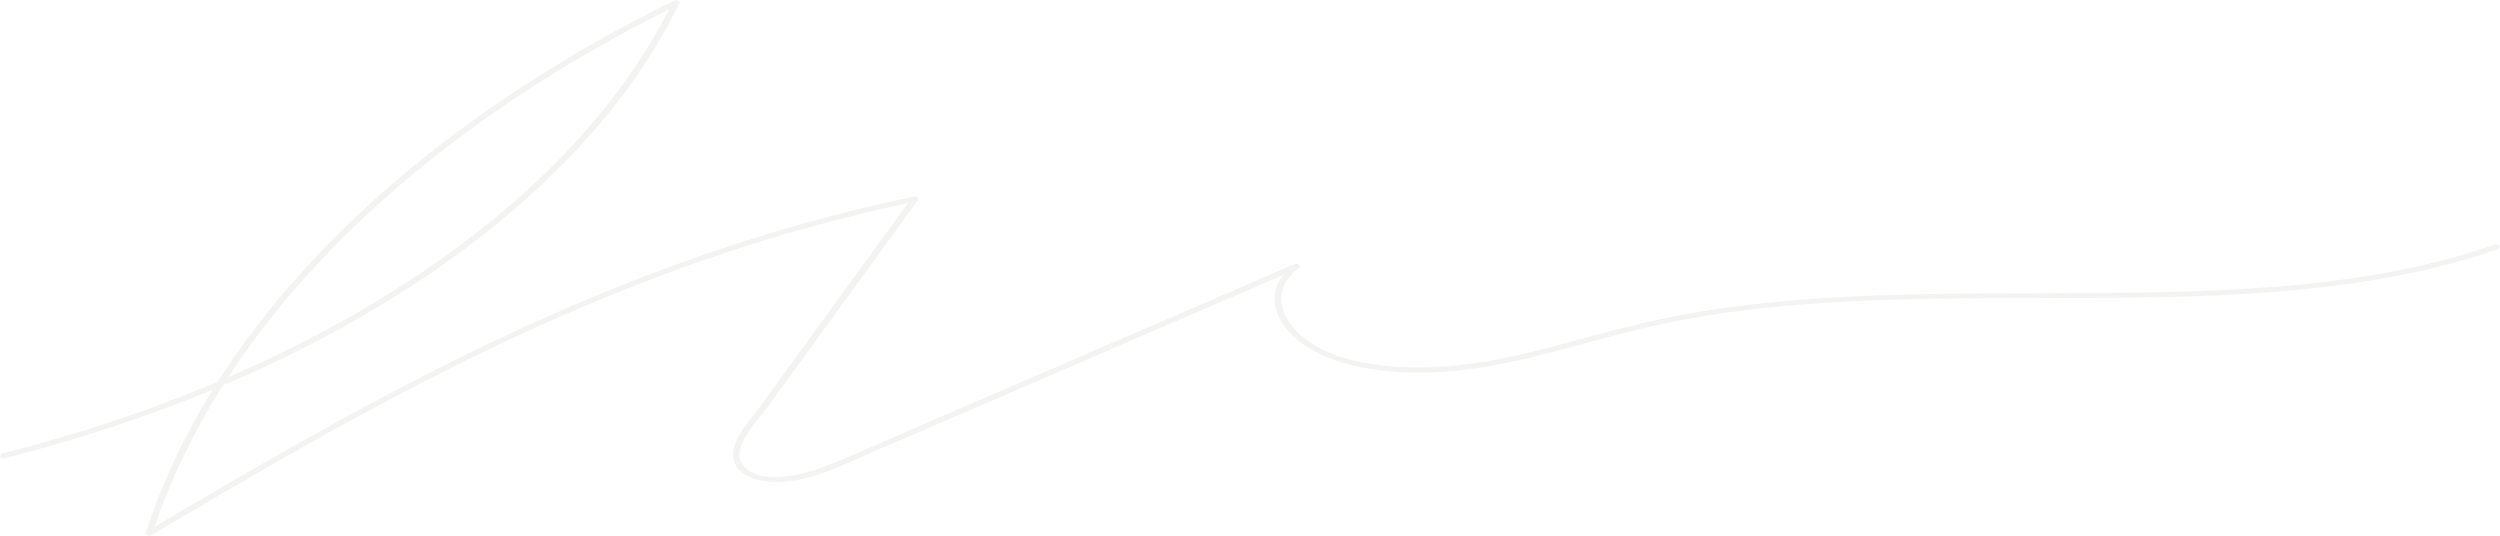 <?xml version="1.0" encoding="UTF-8"?> <svg xmlns="http://www.w3.org/2000/svg" width="1539" height="330" viewBox="0 0 1539 330" fill="none"><path opacity="0.2" d="M2.515 281.314C79.553 261.886 150.409 234.185 211.758 200.102C273.249 165.933 325.172 125.469 364.181 80.892C386.215 55.72 404.046 29.246 417.287 1.938C417.675 1.141 416.084 0.736 415.166 1.19C350.226 33.186 292.754 70.497 244.421 111.772C196.334 152.838 157.305 197.733 128.803 244.949C112.481 271.999 99.689 299.785 90.549 328.026C90.305 328.75 91.733 329.339 92.671 328.775C200.924 264.917 311.523 199.967 445.034 155.293C482.961 142.602 522.541 131.752 563.57 123.235L562.121 122.106C541.413 150.58 520.725 179.053 500.017 207.527C489.776 221.629 479.513 235.719 469.272 249.821C462.029 259.775 450.073 271.606 452.46 282.946C454.337 291.869 467.17 296.901 481.513 295.87C501.344 294.434 517.849 285.794 533.436 279.068C574.75 261.247 616.044 243.414 657.358 225.594C704.446 205.269 751.533 184.957 798.621 164.632L797.071 163.43C783.646 173.469 782.524 186.921 790.114 198.691C798.784 212.105 817.085 221.408 839.752 225.63C900.631 236.946 958.002 213.676 1012.43 200.998C1122.69 175.322 1243.94 185.865 1359.17 181.275C1421.15 178.808 1483.13 171.64 1537.38 152.654C1538.81 152.163 1537.52 150.837 1536.09 151.328C1439.82 185.006 1324.54 180.624 1217.25 181.447C1163.69 181.852 1109.61 183.325 1057.36 190.971C1030.2 194.947 1004.54 201.01 979.118 207.945C950.637 215.726 921.727 223.998 890.328 226.293C858.929 228.588 825.899 225.299 805.211 210.915C787.094 198.322 780.504 178.256 798.866 164.522C799.682 163.908 798.601 162.767 797.316 163.319C720.482 196.469 643.668 229.619 566.834 262.782C548.329 270.759 530.172 279.154 511.198 286.727C496.978 292.397 470.169 300.178 458.153 288.433C446.789 277.35 464.151 260.658 471.475 250.606C481.105 237.351 490.735 224.109 500.364 210.853C521.684 181.533 543.005 152.212 564.304 122.891C564.712 122.339 564.019 121.517 562.856 121.762C418.022 151.868 296.65 210.35 186.031 272.526C153.836 290.629 122.315 309.15 90.855 327.707L92.977 328.456C109.074 278.786 136.556 230.54 174.259 185.301C211.778 140.295 259.213 98.296 315.114 60.825C346.513 39.777 380.584 20.213 416.961 2.294L414.839 1.546C391.642 49.362 354.204 94.466 305.362 134.673C255.928 175.359 194.926 211.013 125.661 239.376C86.754 255.307 45.257 268.906 1.841 279.854C0.352 280.234 1.005 281.719 2.515 281.339V281.314Z" fill="#C7C6BB"></path><path opacity="0.2" fill-rule="evenodd" clip-rule="evenodd" d="M1.842 279.854C45.257 268.906 86.755 255.307 125.661 239.376C128.206 238.335 130.739 237.283 133.26 236.221C133.692 236.04 134.124 235.858 134.555 235.675C134.808 235.278 135.062 234.881 135.317 234.484C163.143 191.096 199.9 149.793 244.421 111.772C292.413 70.788 349.416 33.712 413.793 1.867C414.075 1.728 414.357 1.588 414.64 1.449C414.734 1.402 414.828 1.356 414.922 1.31C415.004 1.27 415.085 1.23 415.166 1.19C415.343 1.102 415.545 1.047 415.753 1.02C416.445 0.93 417.203 1.156 417.329 1.576C417.362 1.684 417.352 1.806 417.287 1.938C417.205 2.109 417.122 2.28 417.038 2.451C416.889 2.757 416.739 3.064 416.589 3.37C403.422 30.172 385.83 56.16 364.181 80.892C325.172 125.469 273.249 165.933 211.758 200.102C188.487 213.031 163.848 225.041 138.022 236.029C137.589 236.214 137.156 236.397 136.722 236.581C136.472 236.976 136.222 237.371 135.972 237.767C118.147 266.036 104.133 295.166 94.177 324.819C94.048 325.205 93.919 325.59 93.791 325.976C94.141 325.769 94.491 325.563 94.841 325.357C124.978 307.587 155.196 289.865 186.031 272.526C296.208 210.599 417.051 152.336 561.118 122.125C561.385 122.069 561.651 122.013 561.918 121.958C562.045 121.931 562.172 121.904 562.299 121.878C562.484 121.839 562.67 121.801 562.856 121.762C562.89 121.755 562.924 121.748 562.957 121.743C564.015 121.572 564.648 122.294 564.347 122.826C564.334 122.848 564.32 122.87 564.304 122.891C564.095 123.179 563.887 123.466 563.678 123.754C563.599 123.862 563.52 123.97 563.442 124.078C542.472 152.944 521.483 181.809 500.494 210.675L500.364 210.853C495.55 217.481 490.735 224.105 485.92 230.73C481.105 237.354 476.29 243.979 471.475 250.606C470.285 252.239 468.831 254.047 467.278 255.978C459.268 265.933 448.635 279.15 458.153 288.433C470.169 300.178 496.978 292.397 511.198 286.727C523.997 281.618 536.425 276.136 548.839 270.66C554.827 268.018 560.812 265.378 566.834 262.782C642.674 230.048 718.495 197.327 794.334 164.605C795.246 164.212 796.157 163.819 797.068 163.426C797.071 163.425 797.074 163.424 797.076 163.422C797.156 163.388 797.236 163.354 797.316 163.319C797.571 163.209 797.819 163.166 798.045 163.173C798.688 163.192 799.158 163.612 799.149 164.029C799.145 164.204 799.058 164.377 798.866 164.522C798.792 164.577 798.719 164.633 798.645 164.688C798.59 164.73 798.535 164.772 798.48 164.815C798.324 164.935 798.169 165.055 798.017 165.176C797.511 165.577 797.025 165.983 796.56 166.393C781.114 180.028 787.901 198.883 805.211 210.915C825.899 225.299 858.93 228.588 890.328 226.293C920.059 224.12 947.558 216.588 974.575 209.188C976.091 208.773 977.605 208.358 979.118 207.945C1004.54 201.01 1030.2 194.947 1057.36 190.971C1109.61 183.325 1163.69 181.852 1217.25 181.447C1230.18 181.348 1243.22 181.324 1256.33 181.301C1352.04 181.128 1451.41 180.949 1536.09 151.328C1537.52 150.837 1538.81 152.163 1537.38 152.654C1483.13 171.64 1421.15 178.808 1359.17 181.275C1325.21 182.628 1290.72 182.666 1256.15 182.705C1173.42 182.797 1090.19 182.889 1012.43 200.998C1000.68 203.737 988.779 206.97 976.74 210.242C933.05 222.116 887.479 234.502 839.752 225.63C817.085 221.408 798.784 212.105 790.114 198.691C783.762 188.84 783.512 177.811 791.47 168.59C791.89 168.104 792.333 167.622 792.8 167.145C792.195 167.406 791.59 167.667 790.986 167.928C769.987 176.991 748.988 186.052 727.99 195.113C704.446 205.272 680.902 215.431 657.358 225.594C636.701 234.504 616.049 243.417 595.397 252.331C574.745 261.244 554.093 270.158 533.436 279.068C531.134 280.062 528.812 281.097 526.461 282.144C512.901 288.189 498.415 294.646 481.513 295.87C467.17 296.901 454.337 291.869 452.461 282.946C450.522 273.738 458.04 264.207 464.813 255.619C466.381 253.631 467.91 251.693 469.272 249.821C474.393 242.77 479.519 235.722 484.645 228.674C489.771 221.626 494.897 214.578 500.018 207.527C510.37 193.292 520.718 179.057 531.065 164.822C540.772 151.468 550.48 138.114 560.191 124.76C560.425 124.438 560.659 124.116 560.893 123.794C560.504 123.876 560.114 123.958 559.725 124.041C520.067 132.433 481.775 142.999 445.034 155.293C312.054 199.79 201.804 264.401 93.962 328.013C93.685 328.177 93.407 328.341 93.129 328.505C93.058 328.547 92.987 328.589 92.915 328.631C92.834 328.679 92.753 328.727 92.671 328.775C92.484 328.887 92.277 328.954 92.068 328.983C91.456 329.067 90.824 328.828 90.603 328.466C90.6 328.461 90.597 328.455 90.593 328.45C90.52 328.32 90.499 328.176 90.549 328.026C90.608 327.846 90.666 327.666 90.725 327.486C90.809 327.225 90.894 326.965 90.98 326.705C100.09 298.919 112.736 271.577 128.803 244.949C129.937 243.07 131.087 241.196 132.255 239.325C132.499 238.934 132.743 238.543 132.989 238.152C132.563 238.33 132.137 238.507 131.711 238.684C91.252 255.514 47.959 269.853 2.515 281.314V281.339C1.005 281.719 0.352 280.234 1.842 279.854ZM3.315 281.937V281.962L2.71 282.114C1.723 282.363 0.701 282.054 0.323 281.208C0.13 280.776 0.161 280.275 0.441 279.856C0.708 279.455 1.147 279.205 1.644 279.078L1.646 279.078C45.026 268.139 86.488 254.552 125.358 238.636C128.258 237.449 131.144 236.248 134.014 235.035C161.963 191.213 198.993 149.515 243.902 111.163C292.179 69.935 349.555 32.666 414.364 0.693L414.431 0.553L414.557 0.598C414.642 0.556 414.727 0.514 414.812 0.472C415.484 0.14 416.328 0.136 416.954 0.331C417.266 0.428 417.635 0.608 417.885 0.936C418.091 1.207 418.179 1.531 418.137 1.861L419.019 2.172L417.762 2.791C404.513 29.992 386.724 56.353 364.783 81.419C325.703 126.077 273.702 166.597 212.146 200.801L211.758 200.102L212.146 200.801C188.528 213.923 163.505 226.098 137.264 237.22C119.354 265.466 105.261 294.572 95.231 324.198C125.105 306.585 155.068 289.019 185.639 271.829L186.031 272.526L185.639 271.829C296.066 209.761 417.255 151.345 561.819 121.161L561.961 120.966L562.128 121.096C562.316 121.057 562.505 121.018 562.693 120.979C563.478 120.814 564.217 120.989 564.708 121.436C565.189 121.874 565.443 122.646 564.981 123.32L565.425 123.667L564.606 123.837C543.421 152.999 522.216 182.162 501.011 211.324C496.249 217.879 491.487 224.431 486.725 230.983L486.567 231.2C481.752 237.825 476.937 244.449 472.122 251.077L472.122 251.078C470.921 252.725 469.445 254.56 467.883 256.502C467.048 257.539 466.189 258.607 465.334 259.694C462.86 262.838 460.39 266.174 458.503 269.525C456.612 272.884 455.346 276.196 455.209 279.295C455.075 282.355 456.038 285.253 458.711 287.86L458.712 287.861C464.446 293.465 473.823 294.496 483.755 293.316C493.639 292.142 503.823 288.806 510.901 285.984C523.688 280.88 536.094 275.408 548.501 269.934C554.492 267.291 560.483 264.648 566.517 262.047C643.246 228.93 719.954 195.826 796.682 162.721L797.08 162.424L797.191 162.51C798.036 162.221 798.874 162.408 799.411 162.886C799.695 163.139 799.932 163.514 799.948 163.969C799.956 164.18 799.915 164.38 799.835 164.561L800.182 164.83L799.255 165.23C790.362 171.923 787.598 180.049 789.144 187.994C790.709 196.032 796.717 204.037 805.668 210.258L805.211 210.915L805.668 210.258C826.118 224.477 858.91 227.788 890.27 225.495C919.92 223.328 947.35 215.815 974.382 208.411C975.891 207.998 977.4 207.585 978.907 207.173L979.118 207.945L978.907 207.173C1004.35 200.234 1030.04 194.162 1057.24 190.179C1109.55 182.525 1163.68 181.052 1217.24 180.647C1230.18 180.548 1243.22 180.524 1256.34 180.5C1352.07 180.326 1451.29 180.145 1535.83 150.573L1535.83 150.572C1536.81 150.237 1537.82 150.487 1538.38 151.066C1538.67 151.361 1538.92 151.85 1538.74 152.409C1538.58 152.943 1538.11 153.248 1537.64 153.409C1483.28 172.434 1421.21 179.606 1359.2 182.074C1325.23 183.427 1290.71 183.466 1256.12 183.505C1232.04 183.532 1207.93 183.559 1183.95 184.029C1125.47 185.176 1067.66 188.958 1012.62 201.777C1000.87 204.512 988.992 207.741 976.952 211.014C975.059 211.528 973.161 212.044 971.259 212.559C957.274 216.347 943.077 220.096 928.674 223.095C899.865 229.094 870.188 232.101 839.606 226.417L839.752 225.63L839.605 226.417C816.85 222.179 798.288 212.811 789.442 199.125L789.441 199.124C785.562 193.108 783.874 186.604 784.923 180.28C785.556 176.463 787.18 172.749 789.871 169.28C769.35 178.137 748.828 186.993 728.307 195.848L727.611 196.148C704.299 206.207 680.987 216.266 657.675 226.328L657.358 225.594L657.675 226.328C637.018 235.239 616.366 244.152 595.714 253.065C575.062 261.979 554.41 270.892 533.753 279.803C531.466 280.79 529.154 281.82 526.81 282.866C513.252 288.911 498.624 295.433 481.57 296.668C474.299 297.191 467.373 296.181 461.997 293.876C456.634 291.577 452.691 287.927 451.678 283.111C450.416 277.118 452.96 271.091 456.581 265.432C458.401 262.589 460.519 259.798 462.624 257.108C463.15 256.436 463.674 255.772 464.193 255.114C465.758 253.129 467.273 251.208 468.625 249.35C473.746 242.299 478.872 235.251 483.998 228.204C489.124 221.156 494.25 214.108 499.37 207.057L499.371 207.057C509.725 192.82 520.073 178.583 530.422 164.346L530.817 163.803C540.217 150.872 549.617 137.94 559.022 125.008C519.705 133.363 481.733 143.857 445.288 156.051C312.078 200.625 201.685 265.398 93.589 329.162L93.485 329.483L93.21 329.386C93.166 329.412 93.123 329.437 93.079 329.463C92.361 329.893 91.508 329.867 90.885 329.632C90.569 329.513 90.242 329.315 90.012 329.016C89.833 328.783 89.713 328.484 89.722 328.155L88.97 327.89L89.938 327.32C99.088 299.175 111.856 271.488 128.118 244.535L128.118 244.535C129.062 242.972 130.017 241.411 130.984 239.853C90.963 256.438 48.187 270.591 3.315 281.937ZM139.647 233.502C203.152 206.151 259.283 172.598 305.362 134.673C352.989 95.467 389.772 51.604 413.081 5.11C413.28 4.714 413.477 4.318 413.674 3.921C413.277 4.118 412.881 4.316 412.485 4.513C377.787 21.825 345.222 40.642 315.114 60.825C259.213 98.296 211.778 140.295 174.259 185.301C161.323 200.822 149.59 216.698 139.108 232.863C138.847 233.265 138.588 233.667 138.329 234.069C138.769 233.88 139.208 233.691 139.647 233.502ZM140.434 232.291C203.426 205.053 259.107 171.707 304.854 134.056C352.086 95.174 388.612 51.727 411.885 5.708C377.573 22.873 345.36 41.513 315.56 61.49C259.713 98.923 212.338 140.873 174.873 185.813C162.226 200.989 150.731 216.501 140.434 232.291Z" fill="#C7C6BB"></path></svg> 
